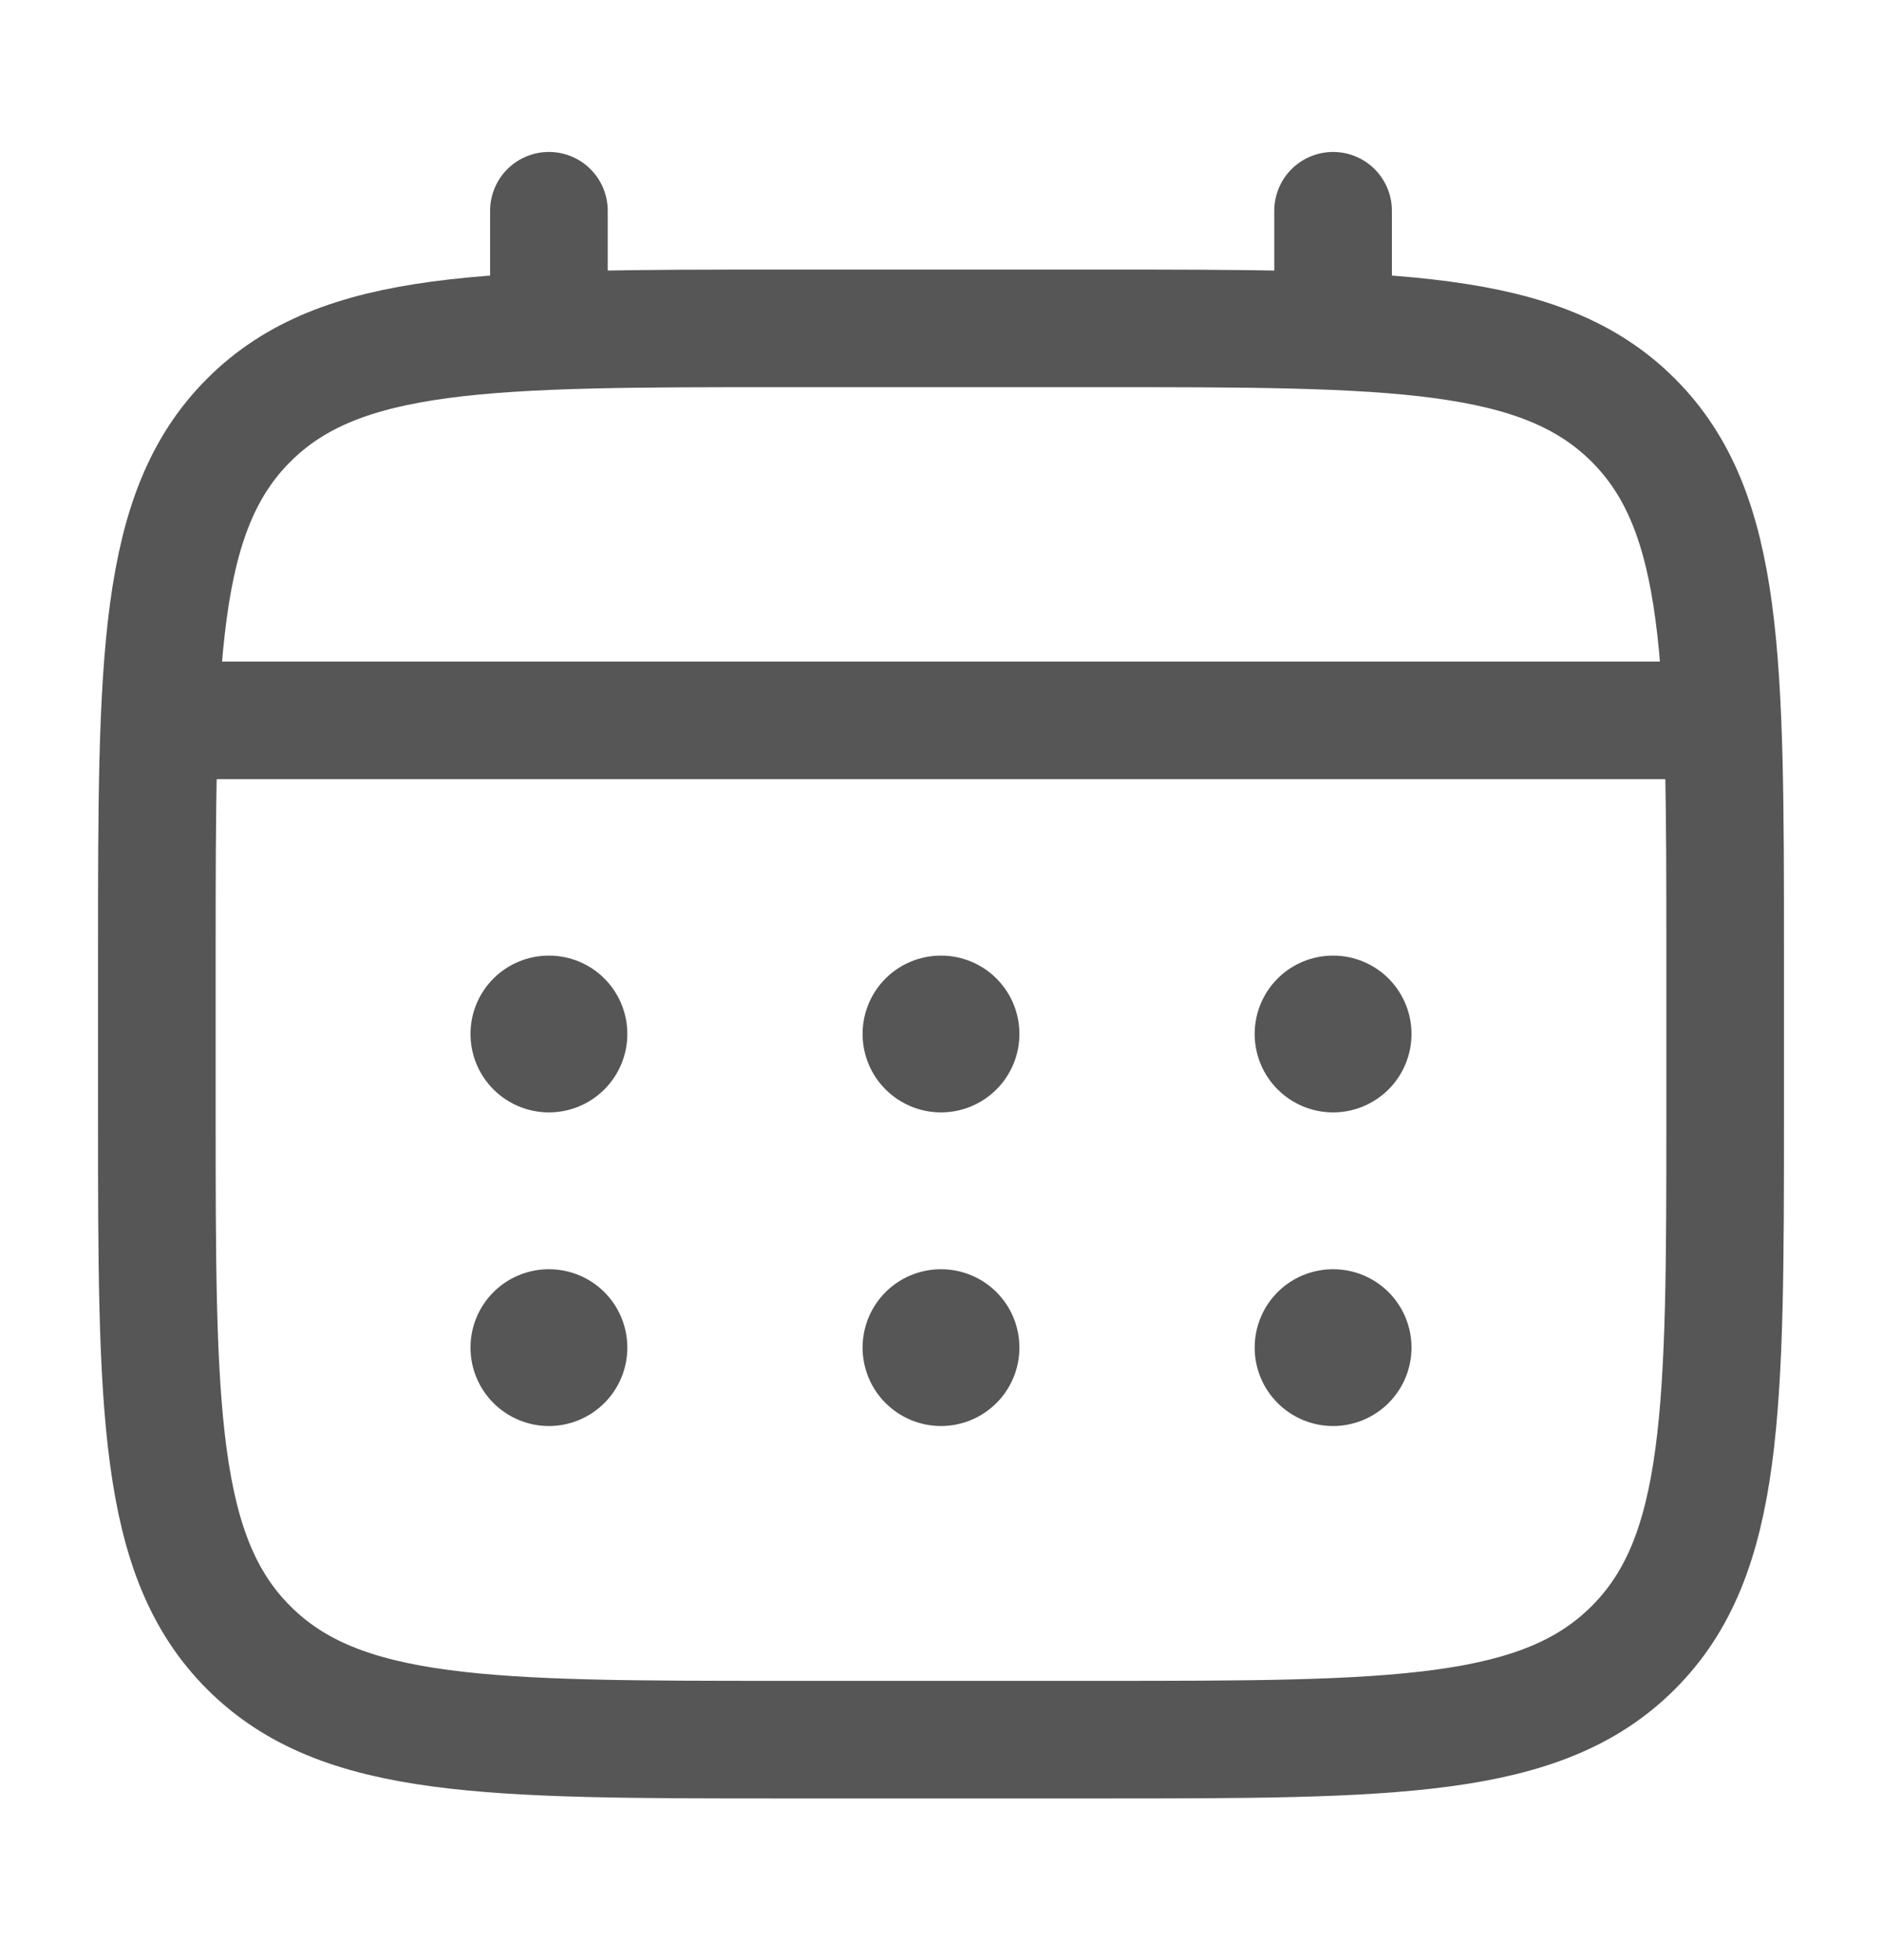 <svg width="24" height="25" viewBox="0 0 24 25" fill="none" xmlns="http://www.w3.org/2000/svg">
<path d="M2 12.188C2 8.416 2 6.53 3.172 5.359C4.343 4.188 6.229 4.188 10 4.188H14C17.771 4.188 19.657 4.188 20.828 5.359C22 6.53 22 8.416 22 12.188V14.188C22 17.959 22 19.845 20.828 21.015C19.657 22.188 17.771 22.188 14 22.188H10C6.229 22.188 4.343 22.188 3.172 21.015C2 19.845 2 17.959 2 14.188V12.188Z" stroke="#565656" stroke-width="1.5"/>
<path d="M7 4.188V2.688M17 4.188V2.688M2.5 9.188H21.5" stroke="#565656" stroke-width="1.5" stroke-linecap="round"/>
<path d="M18 17.188C18 17.453 17.895 17.707 17.707 17.895C17.52 18.082 17.265 18.188 17 18.188C16.735 18.188 16.48 18.082 16.293 17.895C16.105 17.707 16 17.453 16 17.188C16 16.922 16.105 16.668 16.293 16.48C16.48 16.293 16.735 16.188 17 16.188C17.265 16.188 17.52 16.293 17.707 16.48C17.895 16.668 18 16.922 18 17.188ZM18 13.188C18 13.453 17.895 13.707 17.707 13.895C17.52 14.082 17.265 14.188 17 14.188C16.735 14.188 16.48 14.082 16.293 13.895C16.105 13.707 16 13.453 16 13.188C16 12.922 16.105 12.668 16.293 12.48C16.48 12.293 16.735 12.188 17 12.188C17.265 12.188 17.52 12.293 17.707 12.48C17.895 12.668 18 12.922 18 13.188ZM13 17.188C13 17.453 12.895 17.707 12.707 17.895C12.52 18.082 12.265 18.188 12 18.188C11.735 18.188 11.48 18.082 11.293 17.895C11.105 17.707 11 17.453 11 17.188C11 16.922 11.105 16.668 11.293 16.48C11.48 16.293 11.735 16.188 12 16.188C12.265 16.188 12.52 16.293 12.707 16.48C12.895 16.668 13 16.922 13 17.188ZM13 13.188C13 13.453 12.895 13.707 12.707 13.895C12.52 14.082 12.265 14.188 12 14.188C11.735 14.188 11.48 14.082 11.293 13.895C11.105 13.707 11 13.453 11 13.188C11 12.922 11.105 12.668 11.293 12.48C11.48 12.293 11.735 12.188 12 12.188C12.265 12.188 12.52 12.293 12.707 12.48C12.895 12.668 13 12.922 13 13.188ZM8 17.188C8 17.453 7.895 17.707 7.707 17.895C7.52 18.082 7.265 18.188 7 18.188C6.735 18.188 6.48 18.082 6.293 17.895C6.105 17.707 6 17.453 6 17.188C6 16.922 6.105 16.668 6.293 16.48C6.48 16.293 6.735 16.188 7 16.188C7.265 16.188 7.52 16.293 7.707 16.48C7.895 16.668 8 16.922 8 17.188ZM8 13.188C8 13.453 7.895 13.707 7.707 13.895C7.52 14.082 7.265 14.188 7 14.188C6.735 14.188 6.48 14.082 6.293 13.895C6.105 13.707 6 13.453 6 13.188C6 12.922 6.105 12.668 6.293 12.48C6.48 12.293 6.735 12.188 7 12.188C7.265 12.188 7.52 12.293 7.707 12.48C7.895 12.668 8 12.922 8 13.188Z" fill="#565656"/>
</svg>

